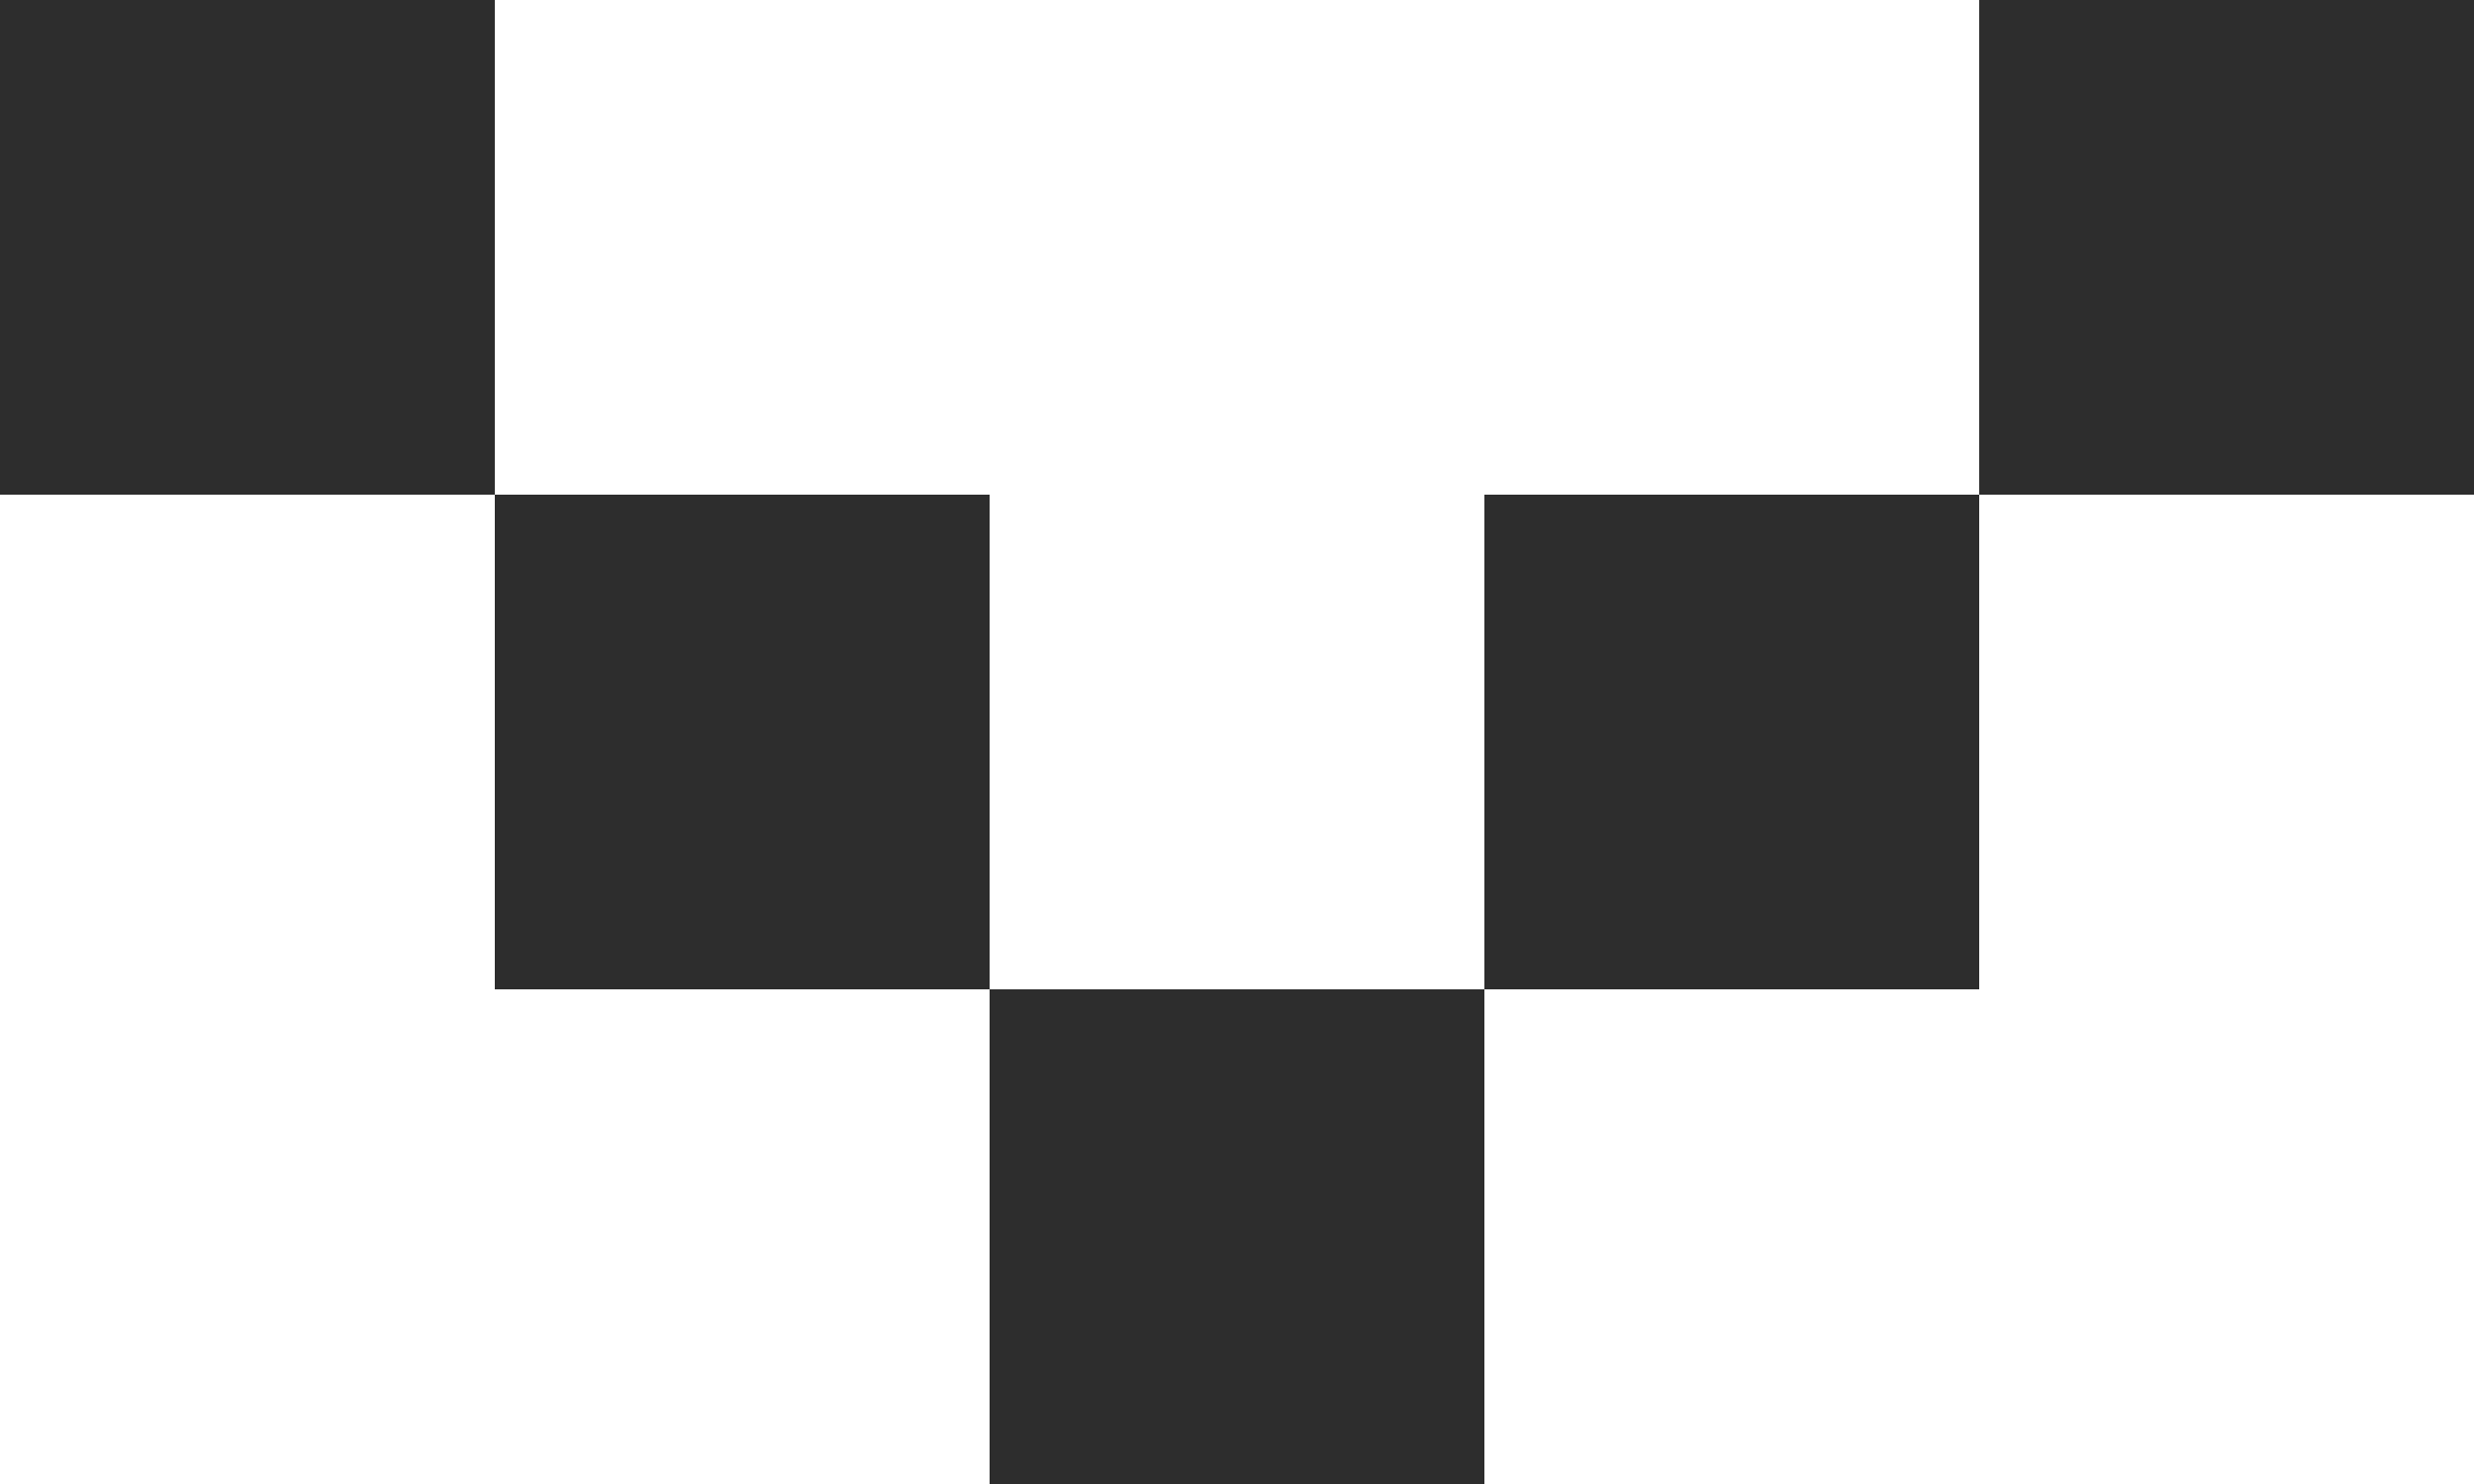 <svg xmlns="http://www.w3.org/2000/svg" width="30" height="18" viewBox="0 0 30 18" fill="none"><rect width="6" height="6" fill="#2D2D2D"></rect><rect x="6" y="6" width="6" height="6" fill="#2D2D2D"></rect><rect x="12" y="12" width="6" height="6" fill="#2D2D2D"></rect><rect x="18" y="6" width="6" height="6" fill="#2D2D2D"></rect><rect x="24" width="6" height="6" fill="#2D2D2D"></rect></svg>